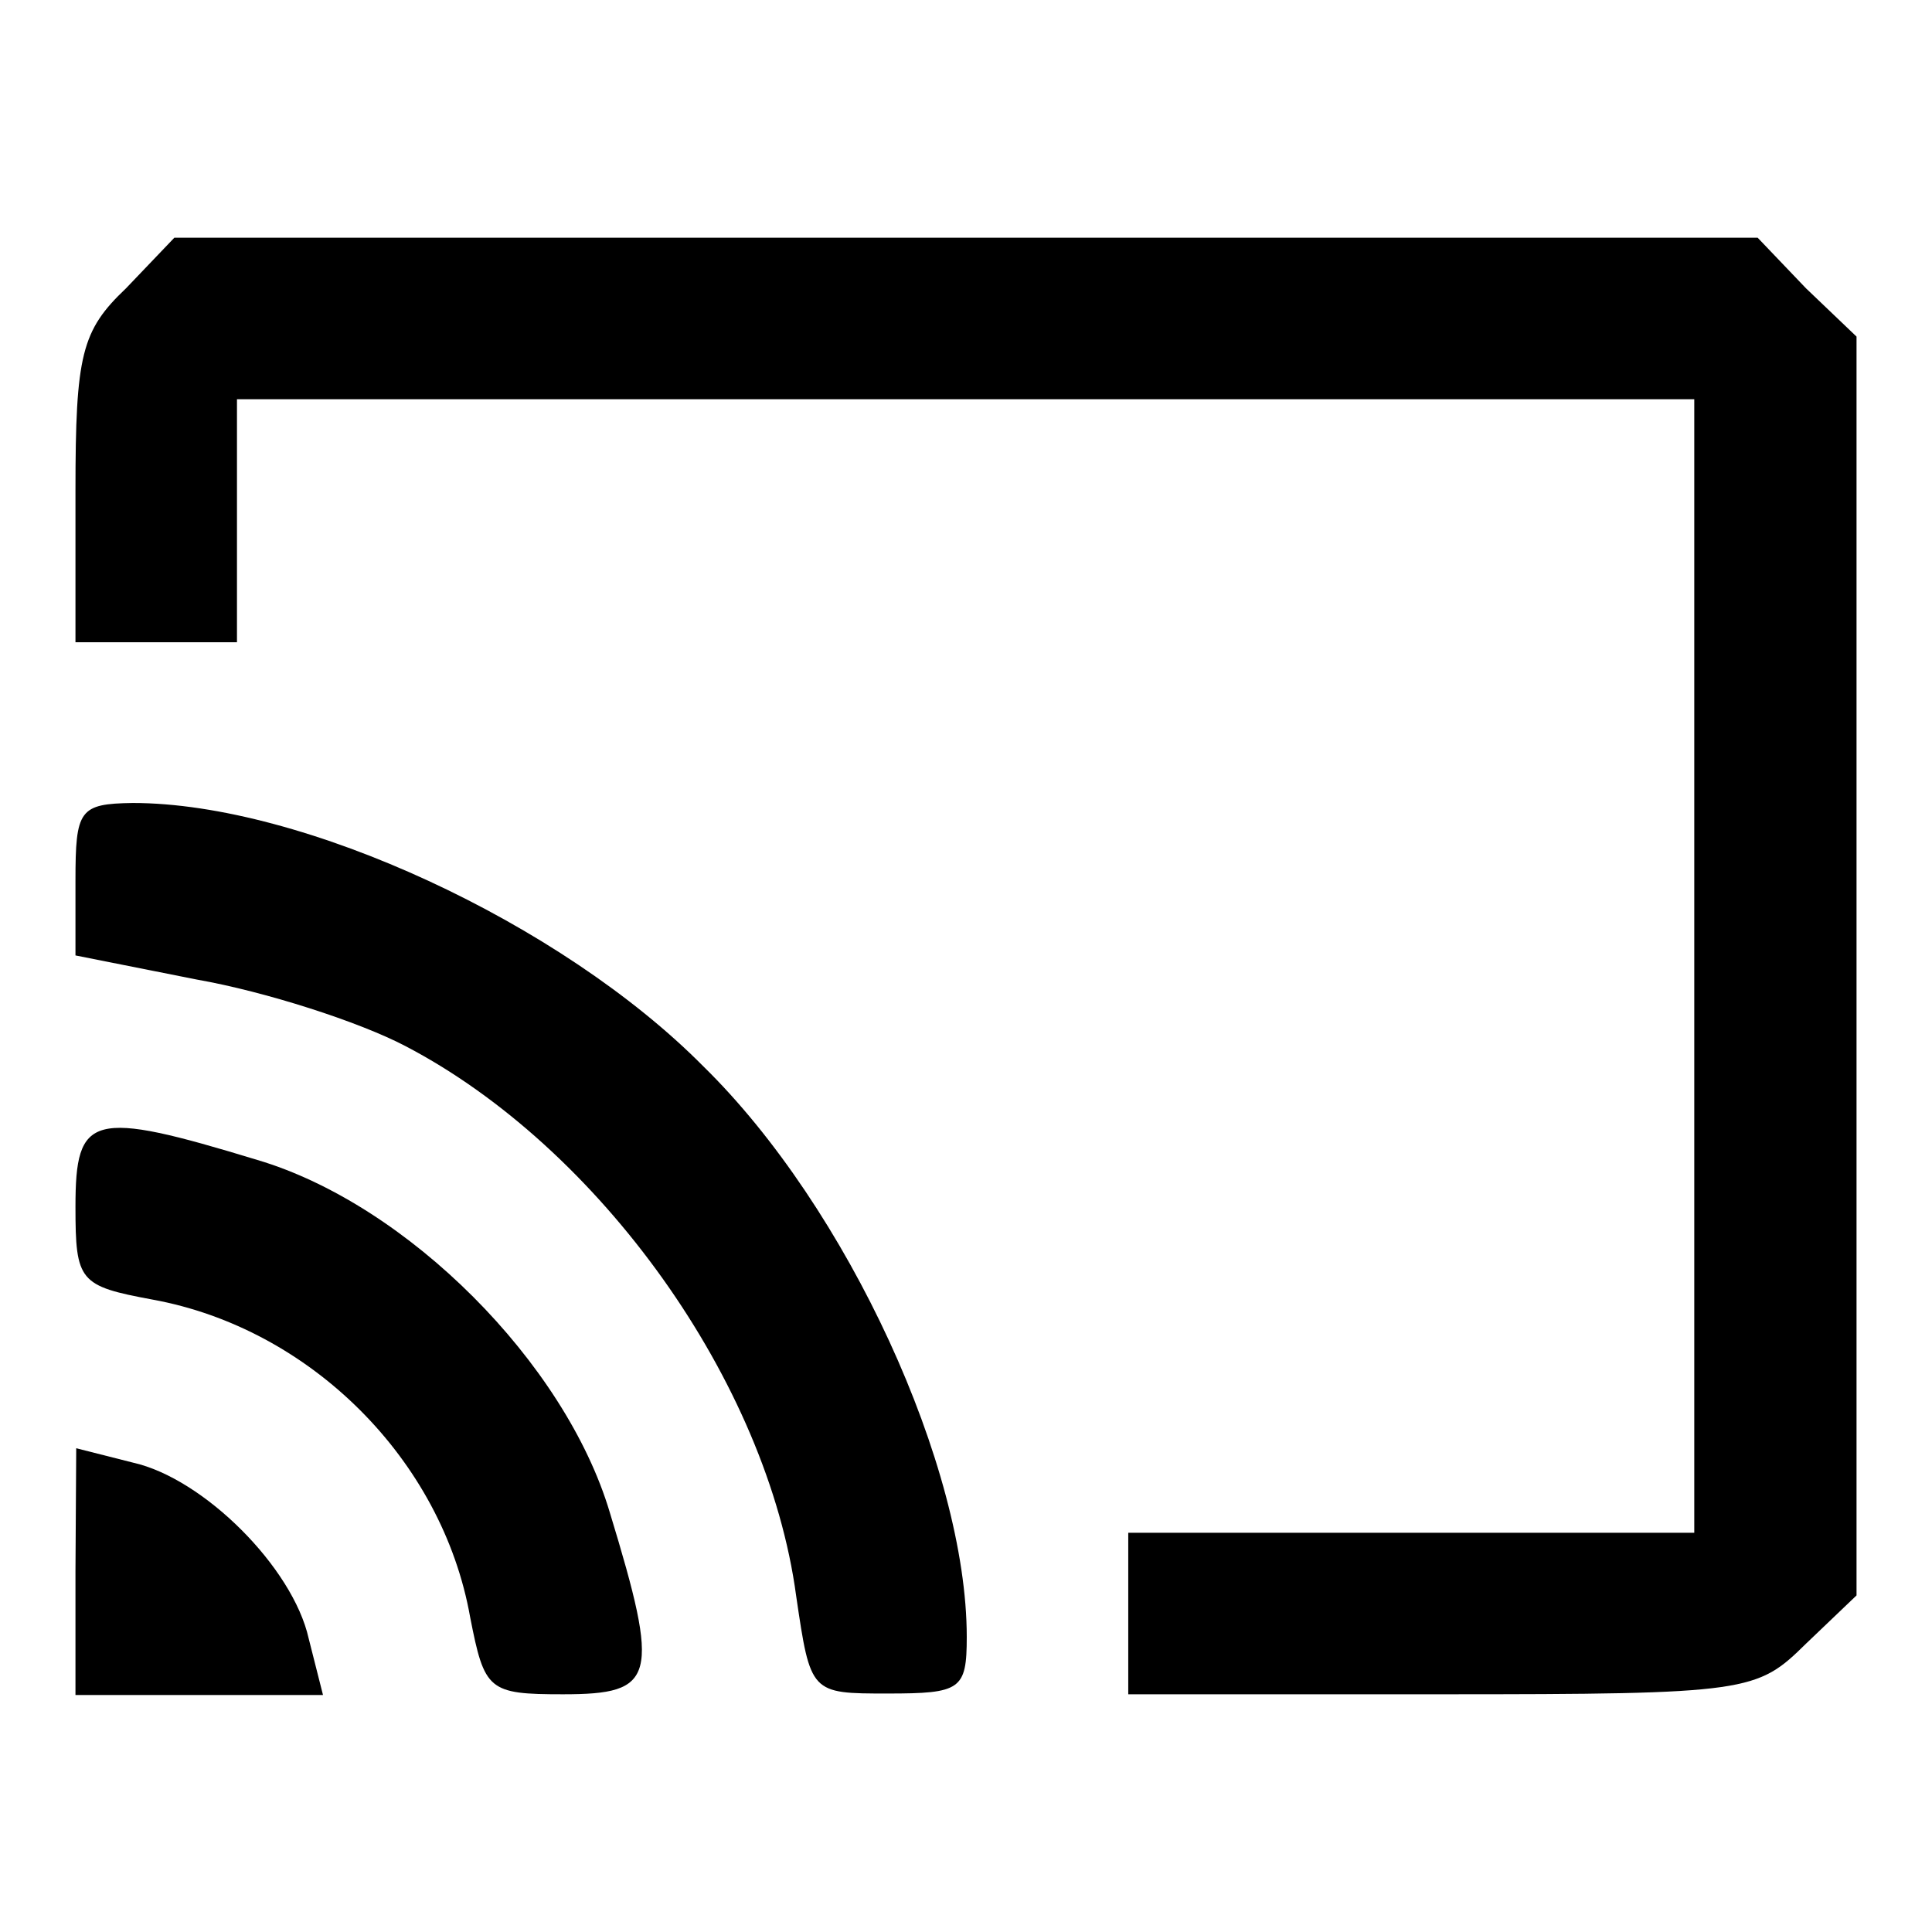 <?xml version="1.0" encoding="utf-8"?>
<!-- Svg Vector Icons : http://www.onlinewebfonts.com/icon -->
<!DOCTYPE svg PUBLIC "-//W3C//DTD SVG 1.1//EN" "http://www.w3.org/Graphics/SVG/1.1/DTD/svg11.dtd">
<svg version="1.1" xmlns="http://www.w3.org/2000/svg" xmlns:xlink="http://www.w3.org/1999/xlink" x="0px" y="0px" viewBox="0 0 256 256" enable-background="new 0 0 256 256" xml:space="preserve">
<g><g><g><path fill="#000000" d="M16.7,38.2C10.8,43.8,10,47,10,65v20.1h10.7h10.7V69V52.9H128h96.5V128v75.1H187h-37.5v10.7v10.7H191c40.8,0,41.8-0.3,48.3-6.7l6.7-6.4V128V44.6l-6.7-6.4l-6.4-6.7H128H23.1L16.7,38.2z"/><path fill="#000000" d="M10,116.7v9.9l16.1,3.2c9.1,1.6,21.5,5.6,27.6,8.8c25.7,13.4,48,44.5,51.8,72.9c1.9,12.9,1.9,12.9,12.1,12.9c9.7,0,10.5-0.5,10.5-7.5c0-22.5-15.8-56.9-34.9-75.6c-18.8-19-53.1-34.9-75.6-34.9C10.5,106.5,10,107.3,10,116.7z"/><path fill="#000000" d="M10,159.9c0,9.9,0.5,10.5,10.2,12.3c20.9,3.8,38.4,21.2,42.1,42.1c1.9,9.7,2.4,10.2,12.3,10.2c12.3,0,12.9-2.1,6.2-24.1c-5.9-19.8-26.8-40.8-46.7-46.7C12.1,147,10,147.6,10,159.9z"/><path fill="#000000" d="M10,208.2v16.4h16.4h16.4l-1.9-7.5c-2.1-9.4-13.9-21.2-23.3-23.3l-7.5-1.9L10,208.2L10,208.2z"/></g></g></g>
</svg>